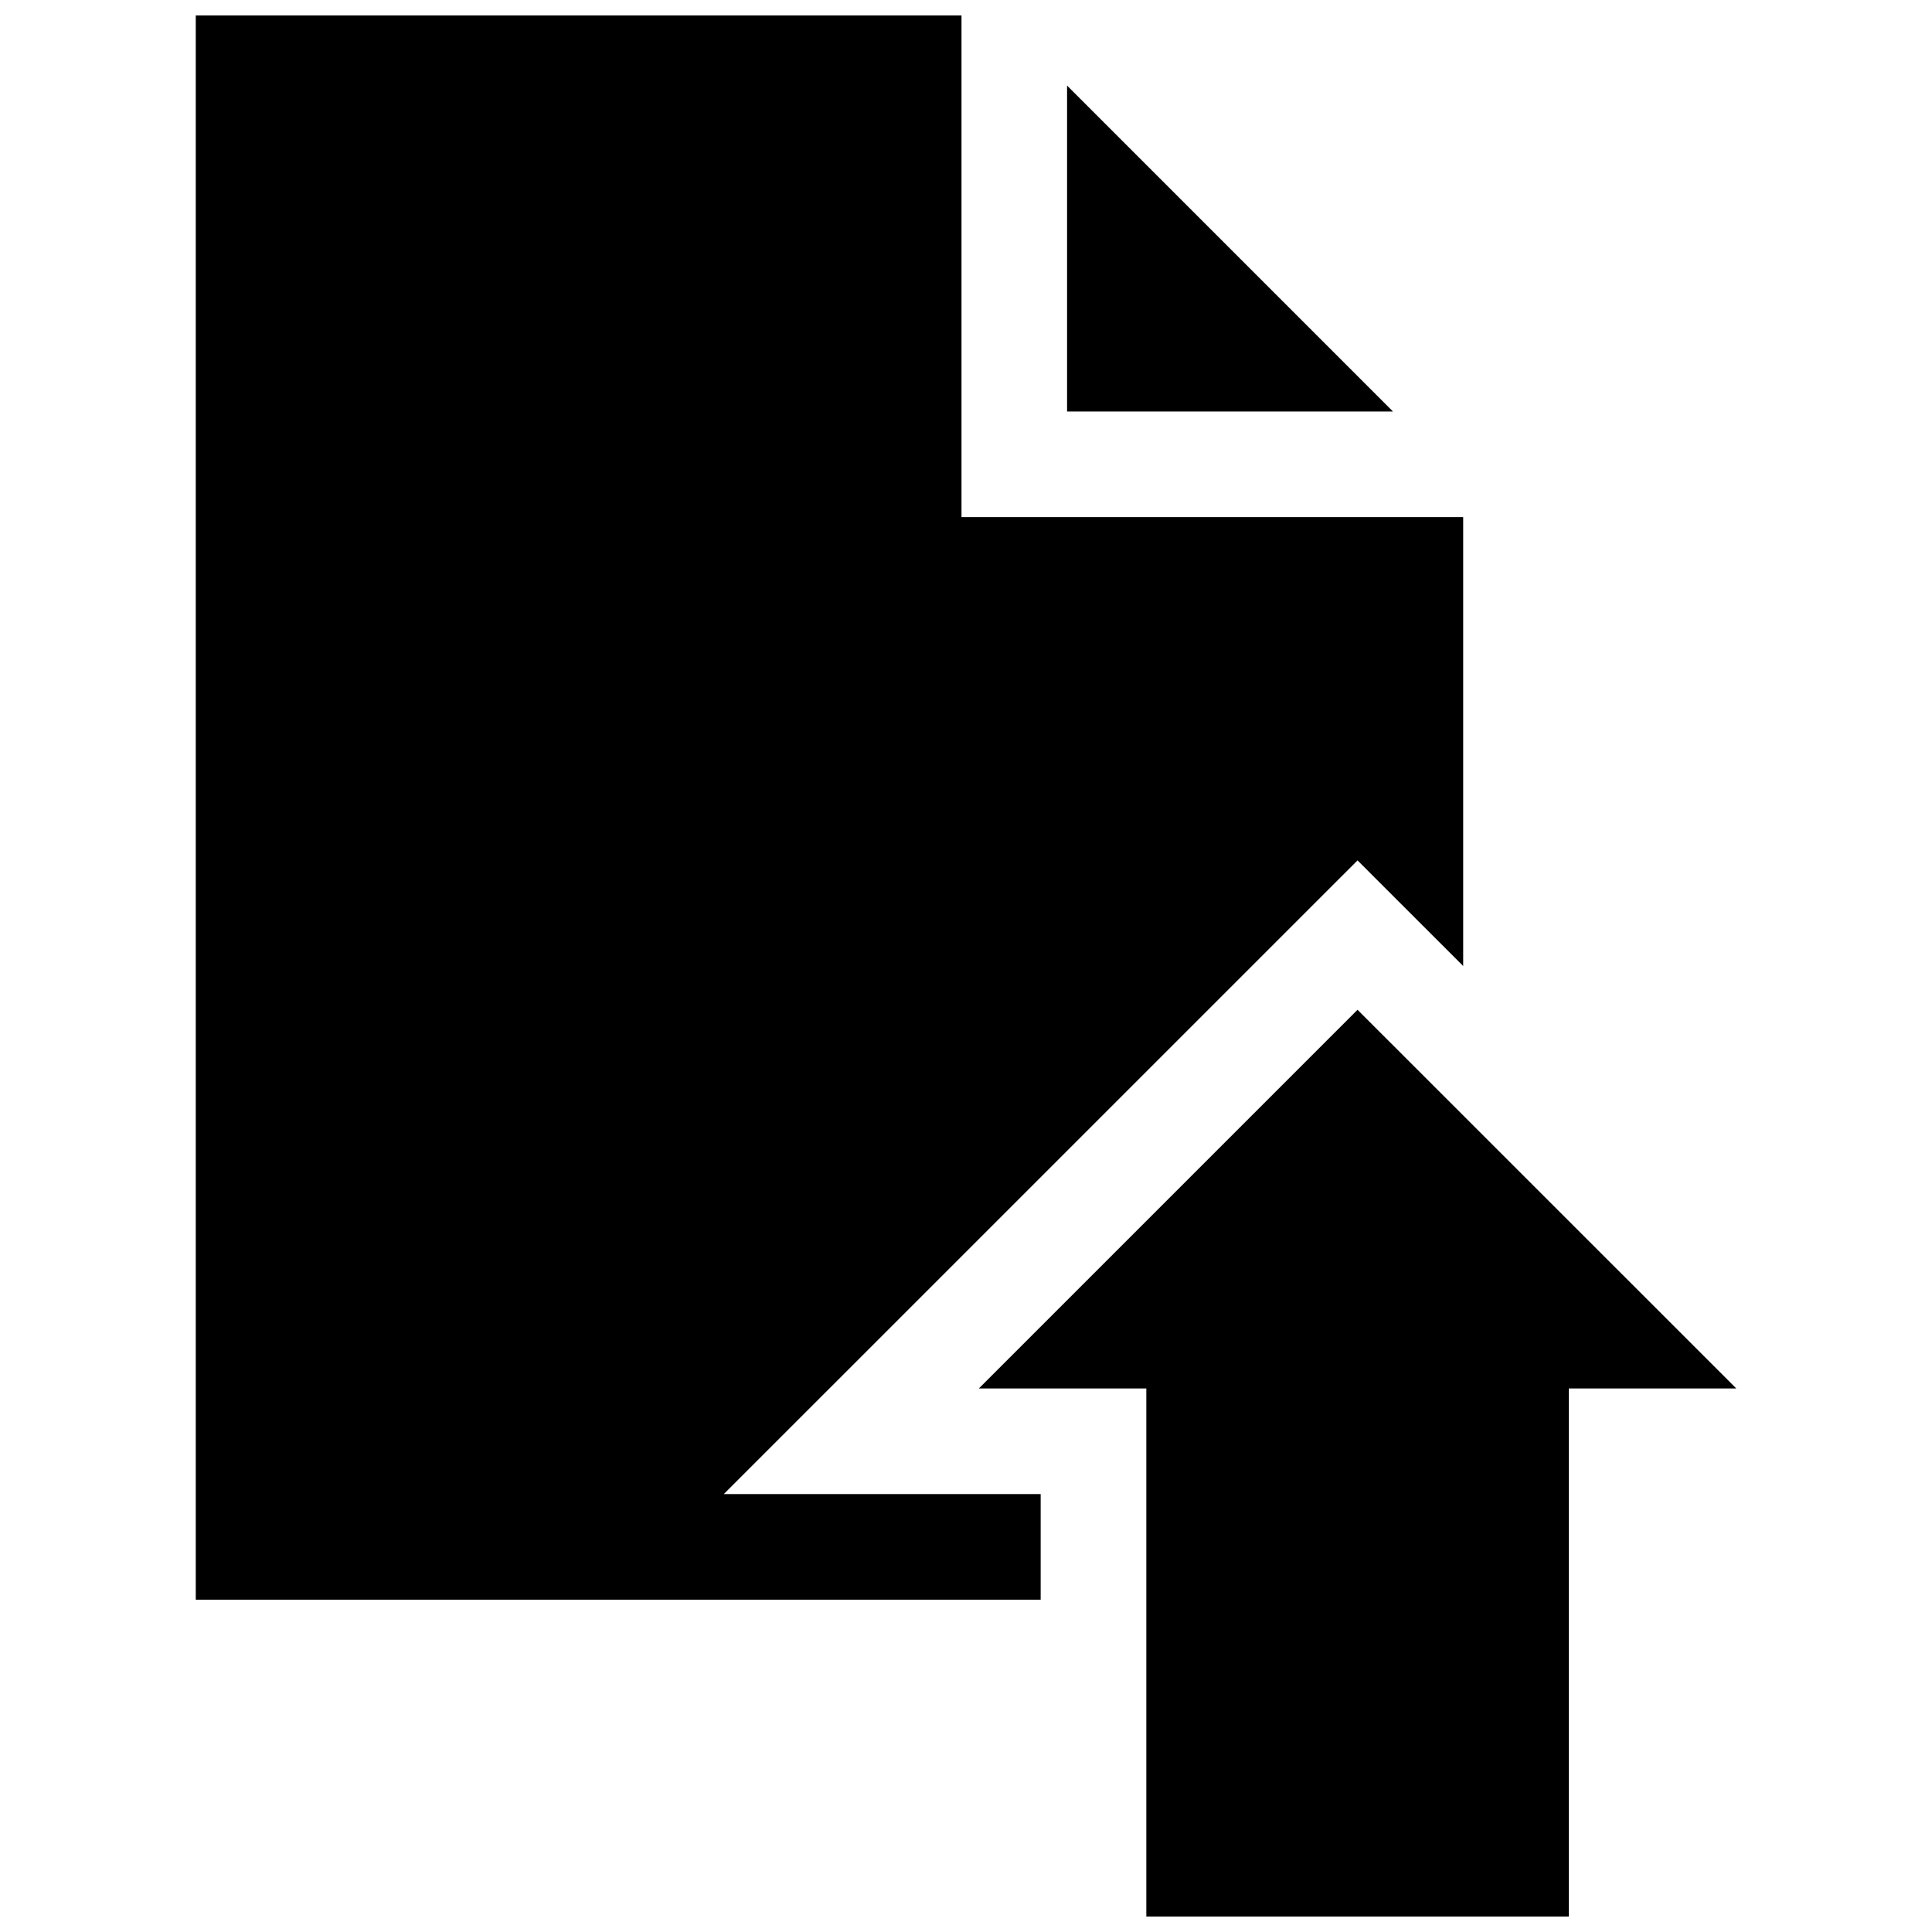 <?xml version="1.0" encoding="UTF-8"?>
<!-- Uploaded to: ICON Repo, www.svgrepo.com, Generator: ICON Repo Mixer Tools -->
<svg width="800px" height="800px" version="1.1" viewBox="144 144 512 512" xmlns="http://www.w3.org/2000/svg">
 <defs>
  <clipPath id="a">
   <path d="m195 148.09h410v503.81h-410z"/>
  </clipPath>
 </defs>
 <g clip-path="url(#a)">
  <path d="m335.82 539.94h83.969v27.992h-223.91v-419.84h202.93v132.95h132.95v118.96l-27.996-27.988zm90.965-373.26v86.375h86.367zm76.973 244.92-100.36 100.36h44.391v139.94h111.96v-139.94h44.391z"/>
 </g>
</svg>